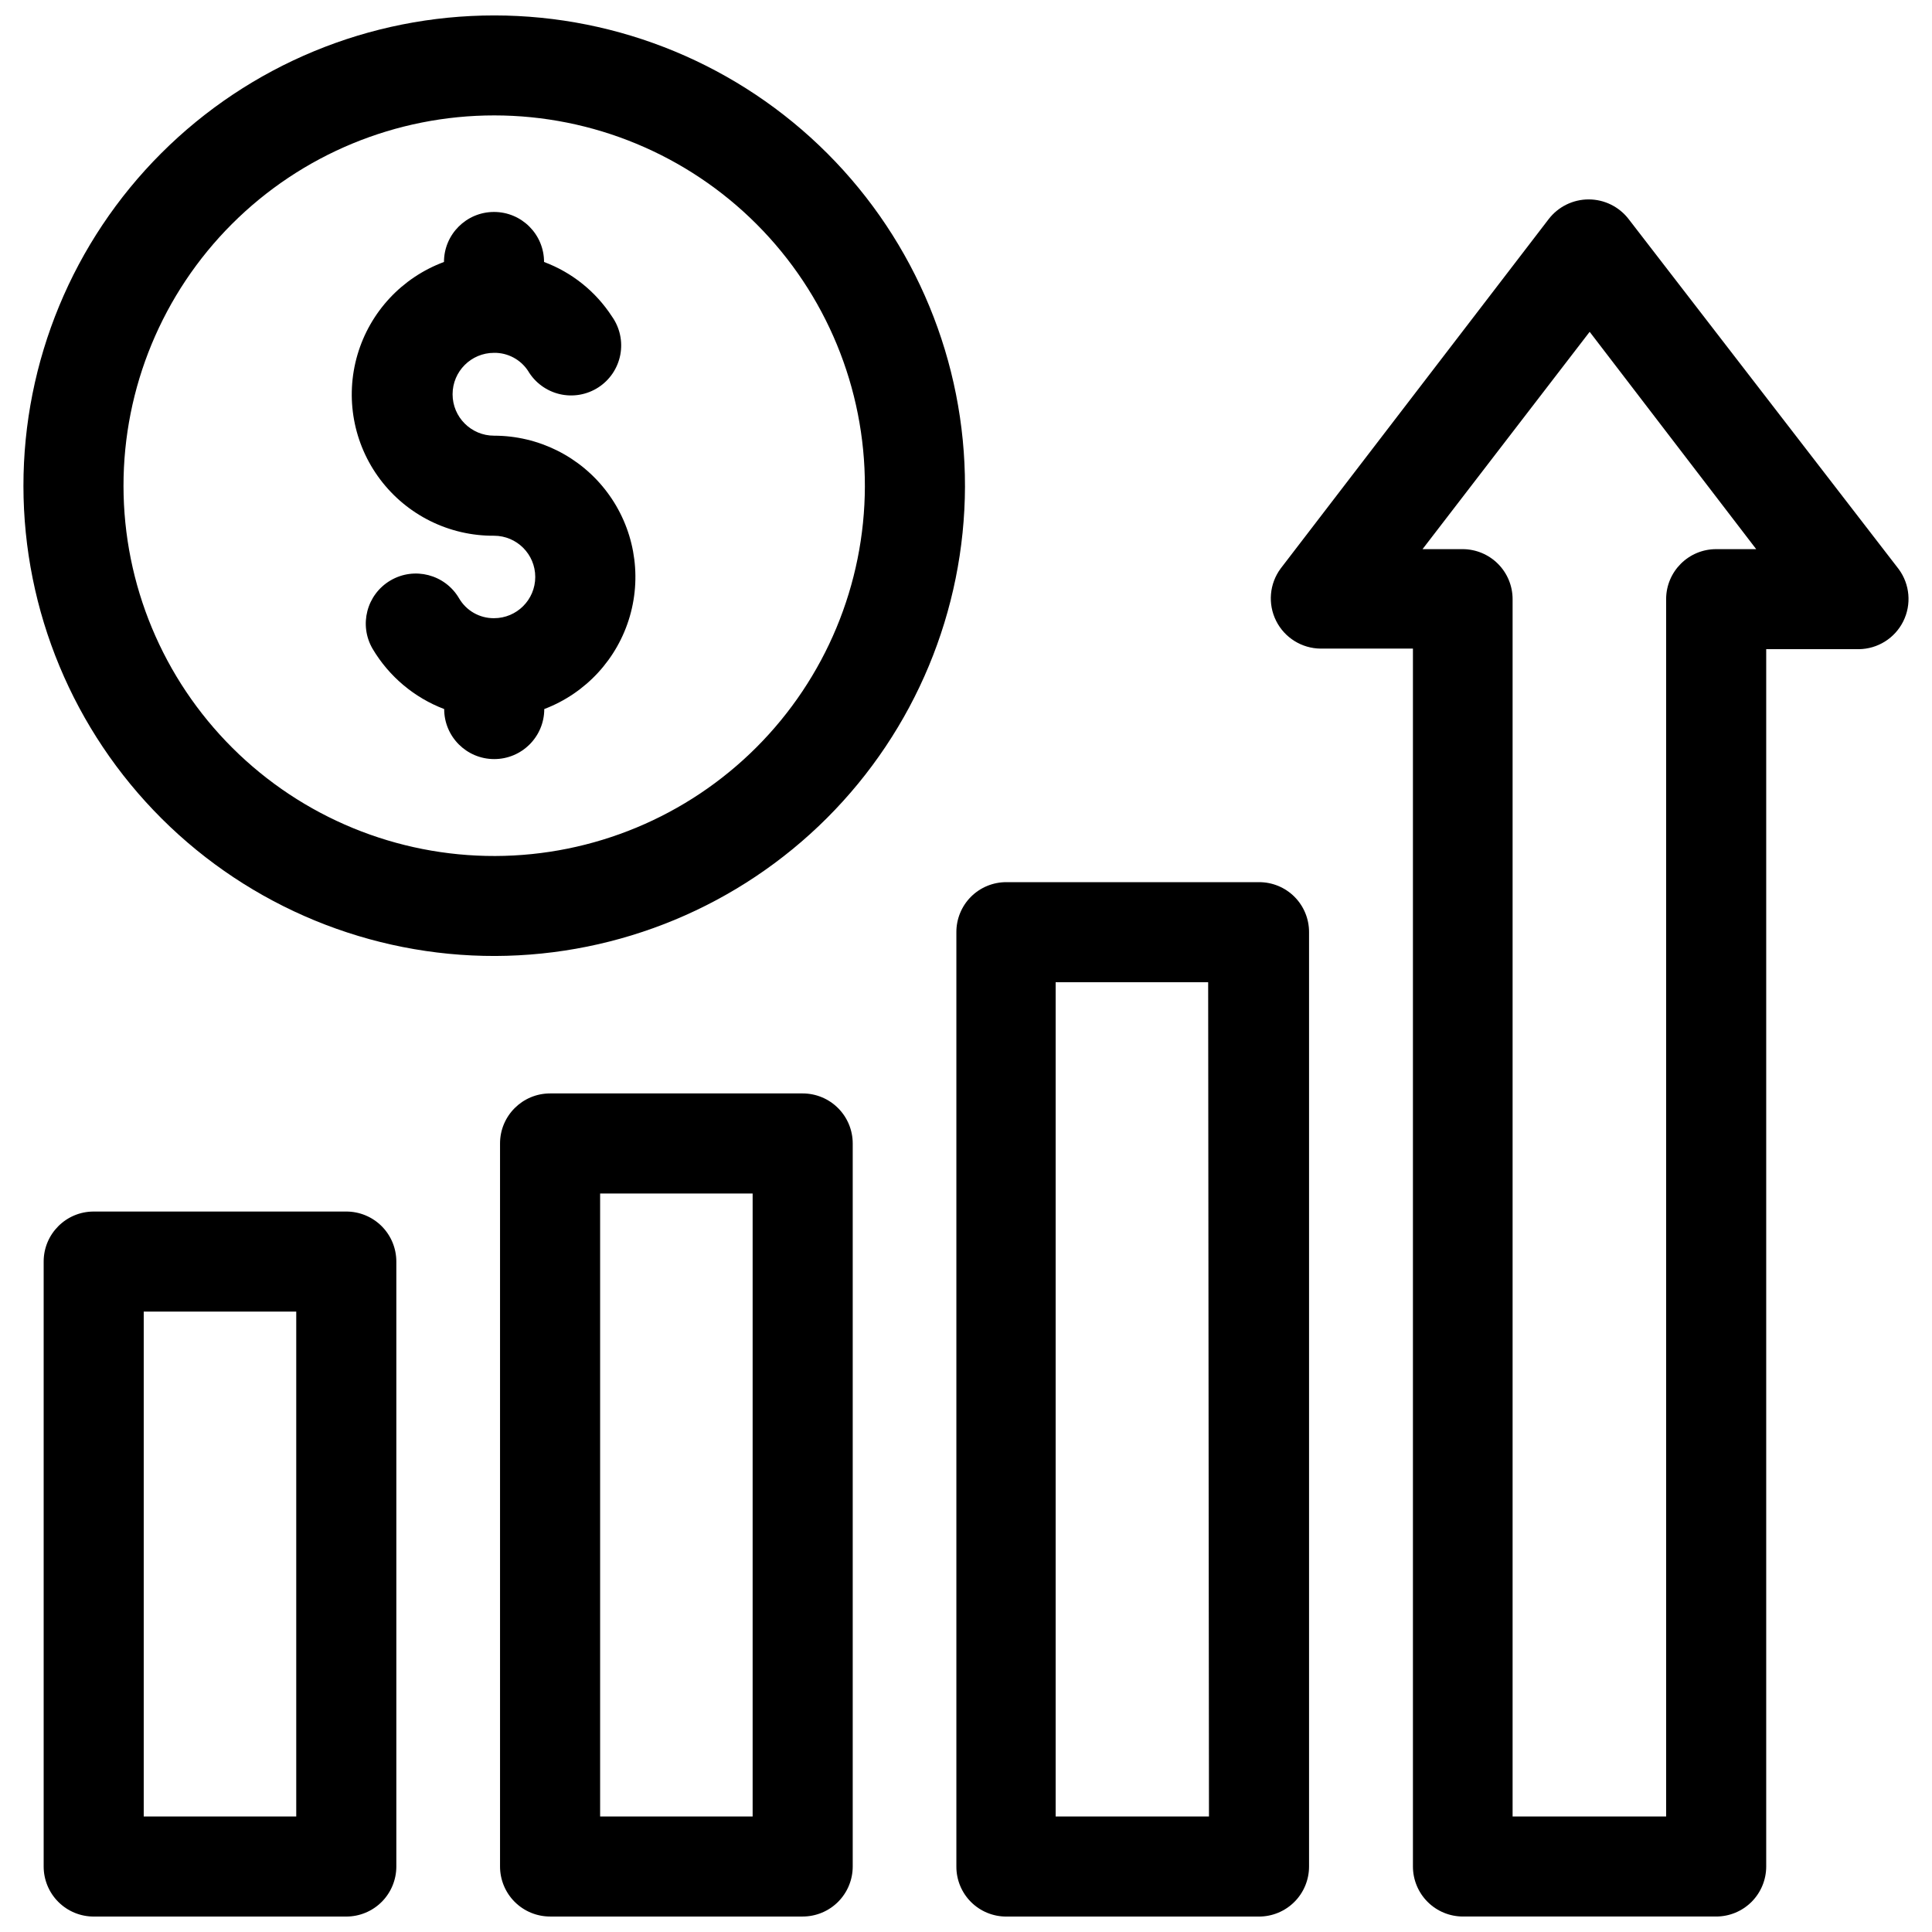 <?xml version="1.0" encoding="UTF-8"?>
<!-- Uploaded to: SVG Repo, www.svgrepo.com, Generator: SVG Repo Mixer Tools -->
<svg width="800px" height="800px" version="1.1" viewBox="144 144 512 512" xmlns="http://www.w3.org/2000/svg">
 <defs>
  <clipPath id="e">
   <path d="m155 465h95v186.9h-95z"/>
  </clipPath>
  <clipPath id="d">
   <path d="m276 433h94v218.9h-94z"/>
  </clipPath>
  <clipPath id="c">
   <path d="m397 377h94v274.9h-94z"/>
  </clipPath>
  <clipPath id="b">
   <path d="m480 196h170v455.9h-170z"/>
  </clipPath>
  <clipPath id="a">
   <path d="m150 148.09h250v249.91h-250z"/>
  </clipPath>
 </defs>
 <g clip-path="url(#e)">
  <path d="m235.77 465.07h-66.941c-7.324 0-13.258 5.934-13.258 13.258v160.32c0 3.516 1.395 6.891 3.883 9.375 2.484 2.488 5.859 3.883 9.375 3.883h66.941c3.519 0 6.891-1.395 9.379-3.883 2.484-2.484 3.883-5.859 3.883-9.375v-160.32c0-3.516-1.398-6.891-3.883-9.375-2.488-2.488-5.859-3.883-9.379-3.883zm-13.262 160.32h-40.418v-133.8h40.418z"/>
 </g>
 <g clip-path="url(#d)">
  <path d="m369.98 638.64v-191.61c0-3.516-1.398-6.891-3.887-9.375-2.484-2.488-5.859-3.883-9.375-3.883h-66.941c-7.324 0-13.262 5.934-13.262 13.258v191.61c0 3.516 1.398 6.891 3.883 9.375 2.488 2.488 5.863 3.883 9.379 3.883h66.941c3.516 0 6.891-1.395 9.375-3.883 2.488-2.484 3.887-5.859 3.887-9.375zm-26.523-13.258h-40.418v-165.09h40.418z"/>
 </g>
 <g clip-path="url(#c)">
  <path d="m490.91 391.04c0.016-3.519-1.379-6.898-3.867-9.391-2.492-2.488-5.871-3.879-9.395-3.867h-66.941c-3.519-0.012-6.902 1.379-9.391 3.867-2.488 2.492-3.883 5.871-3.867 9.391v247.61c-0.016 3.519 1.379 6.902 3.867 9.391 2.488 2.488 5.871 3.883 9.391 3.867h66.941c3.519 0 6.891-1.395 9.379-3.883 2.488-2.484 3.883-5.859 3.883-9.375zm-26.52 234.35h-40.633v-221.09h40.418z"/>
 </g>
 <g clip-path="url(#b)">
  <path d="m575.62 202.08c-2.527-3.301-6.449-5.234-10.609-5.234-4.156 0-8.078 1.934-10.609 5.234l-71.023 92.594c-2.973 4.027-3.434 9.379-1.195 13.855s6.801 7.316 11.805 7.359h24.453v322.75c0 3.516 1.398 6.891 3.883 9.375 2.488 2.488 5.859 3.883 9.379 3.883h67.098c3.519 0 6.891-1.395 9.379-3.883 2.484-2.484 3.883-5.859 3.883-9.375v-322.6h24.508c5.004-0.039 9.562-2.883 11.801-7.356 2.238-4.477 1.777-9.828-1.191-13.855zm23.18 87.449c-7.324 0-13.258 5.938-13.258 13.258v322.6h-40.688v-322.6c0-3.516-1.395-6.887-3.883-9.375-2.488-2.484-5.859-3.883-9.375-3.883h-10.609l44.289-57.594 44.133 57.594z"/>
 </g>
 <g clip-path="url(#a)">
  <path d="m399.73 272.93c0.055-33.082-13.059-64.828-36.449-88.242-23.391-23.418-55.141-36.582-88.258-36.598-33.117-0.016-64.879 13.125-88.289 36.52-23.414 23.398-36.551 55.133-36.523 88.215 0.027 33.078 13.223 64.793 36.672 88.148 23.453 23.355 55.238 36.441 88.352 36.371 32.992-0.113 64.602-13.258 87.926-36.566 23.324-23.312 36.473-54.891 36.57-87.848zm-124.5 97.918c-26.082 0.07-51.121-10.223-69.598-28.609-18.477-18.387-28.875-43.363-28.902-69.414-0.031-26.055 10.316-51.051 28.754-69.48 18.438-18.426 43.453-28.773 69.535-28.762 26.082 0.016 51.086 10.391 69.504 28.84 18.418 18.445 28.734 43.453 28.68 69.508-0.07 25.938-10.414 50.797-28.77 69.145-18.355 18.348-43.234 28.691-69.203 28.773z"/>
 </g>
 <path d="m274.92 259.46c-6.066 0-10.98-4.914-10.98-10.977s4.914-10.977 10.98-10.977c3.621-0.055 7.023 1.746 9.016 4.773 1.836 3.109 4.867 5.34 8.387 6.168 3.519 0.824 7.223 0.18 10.254-1.789 3.035-1.965 5.129-5.086 5.809-8.637 0.676-3.551-0.129-7.223-2.223-10.168-4.297-6.609-10.598-11.668-17.984-14.426 0-7.32-5.934-13.258-13.258-13.258s-13.262 5.938-13.262 13.258c-11.102 4.113-19.602 13.23-22.93 24.59-3.324 11.355-1.086 23.621 6.043 33.066 7.133 9.449 18.309 14.973 30.148 14.891 6.035 0 10.926 4.894 10.926 10.926 0 6.035-4.891 10.926-10.926 10.926-3.824 0.035-7.371-1.992-9.285-5.305-3.719-6.312-11.852-8.41-18.168-4.691-6.312 3.719-8.414 11.852-4.691 18.164 4.336 7.285 11.008 12.891 18.934 15.91 0 7.32 5.938 13.258 13.262 13.258 7.324 0 13.262-5.938 13.262-13.258 11.008-4.18 19.406-13.293 22.68-24.602 3.269-11.312 1.031-23.5-6.047-32.906-7.078-9.41-18.172-14.941-29.945-14.938z"/>
</svg>